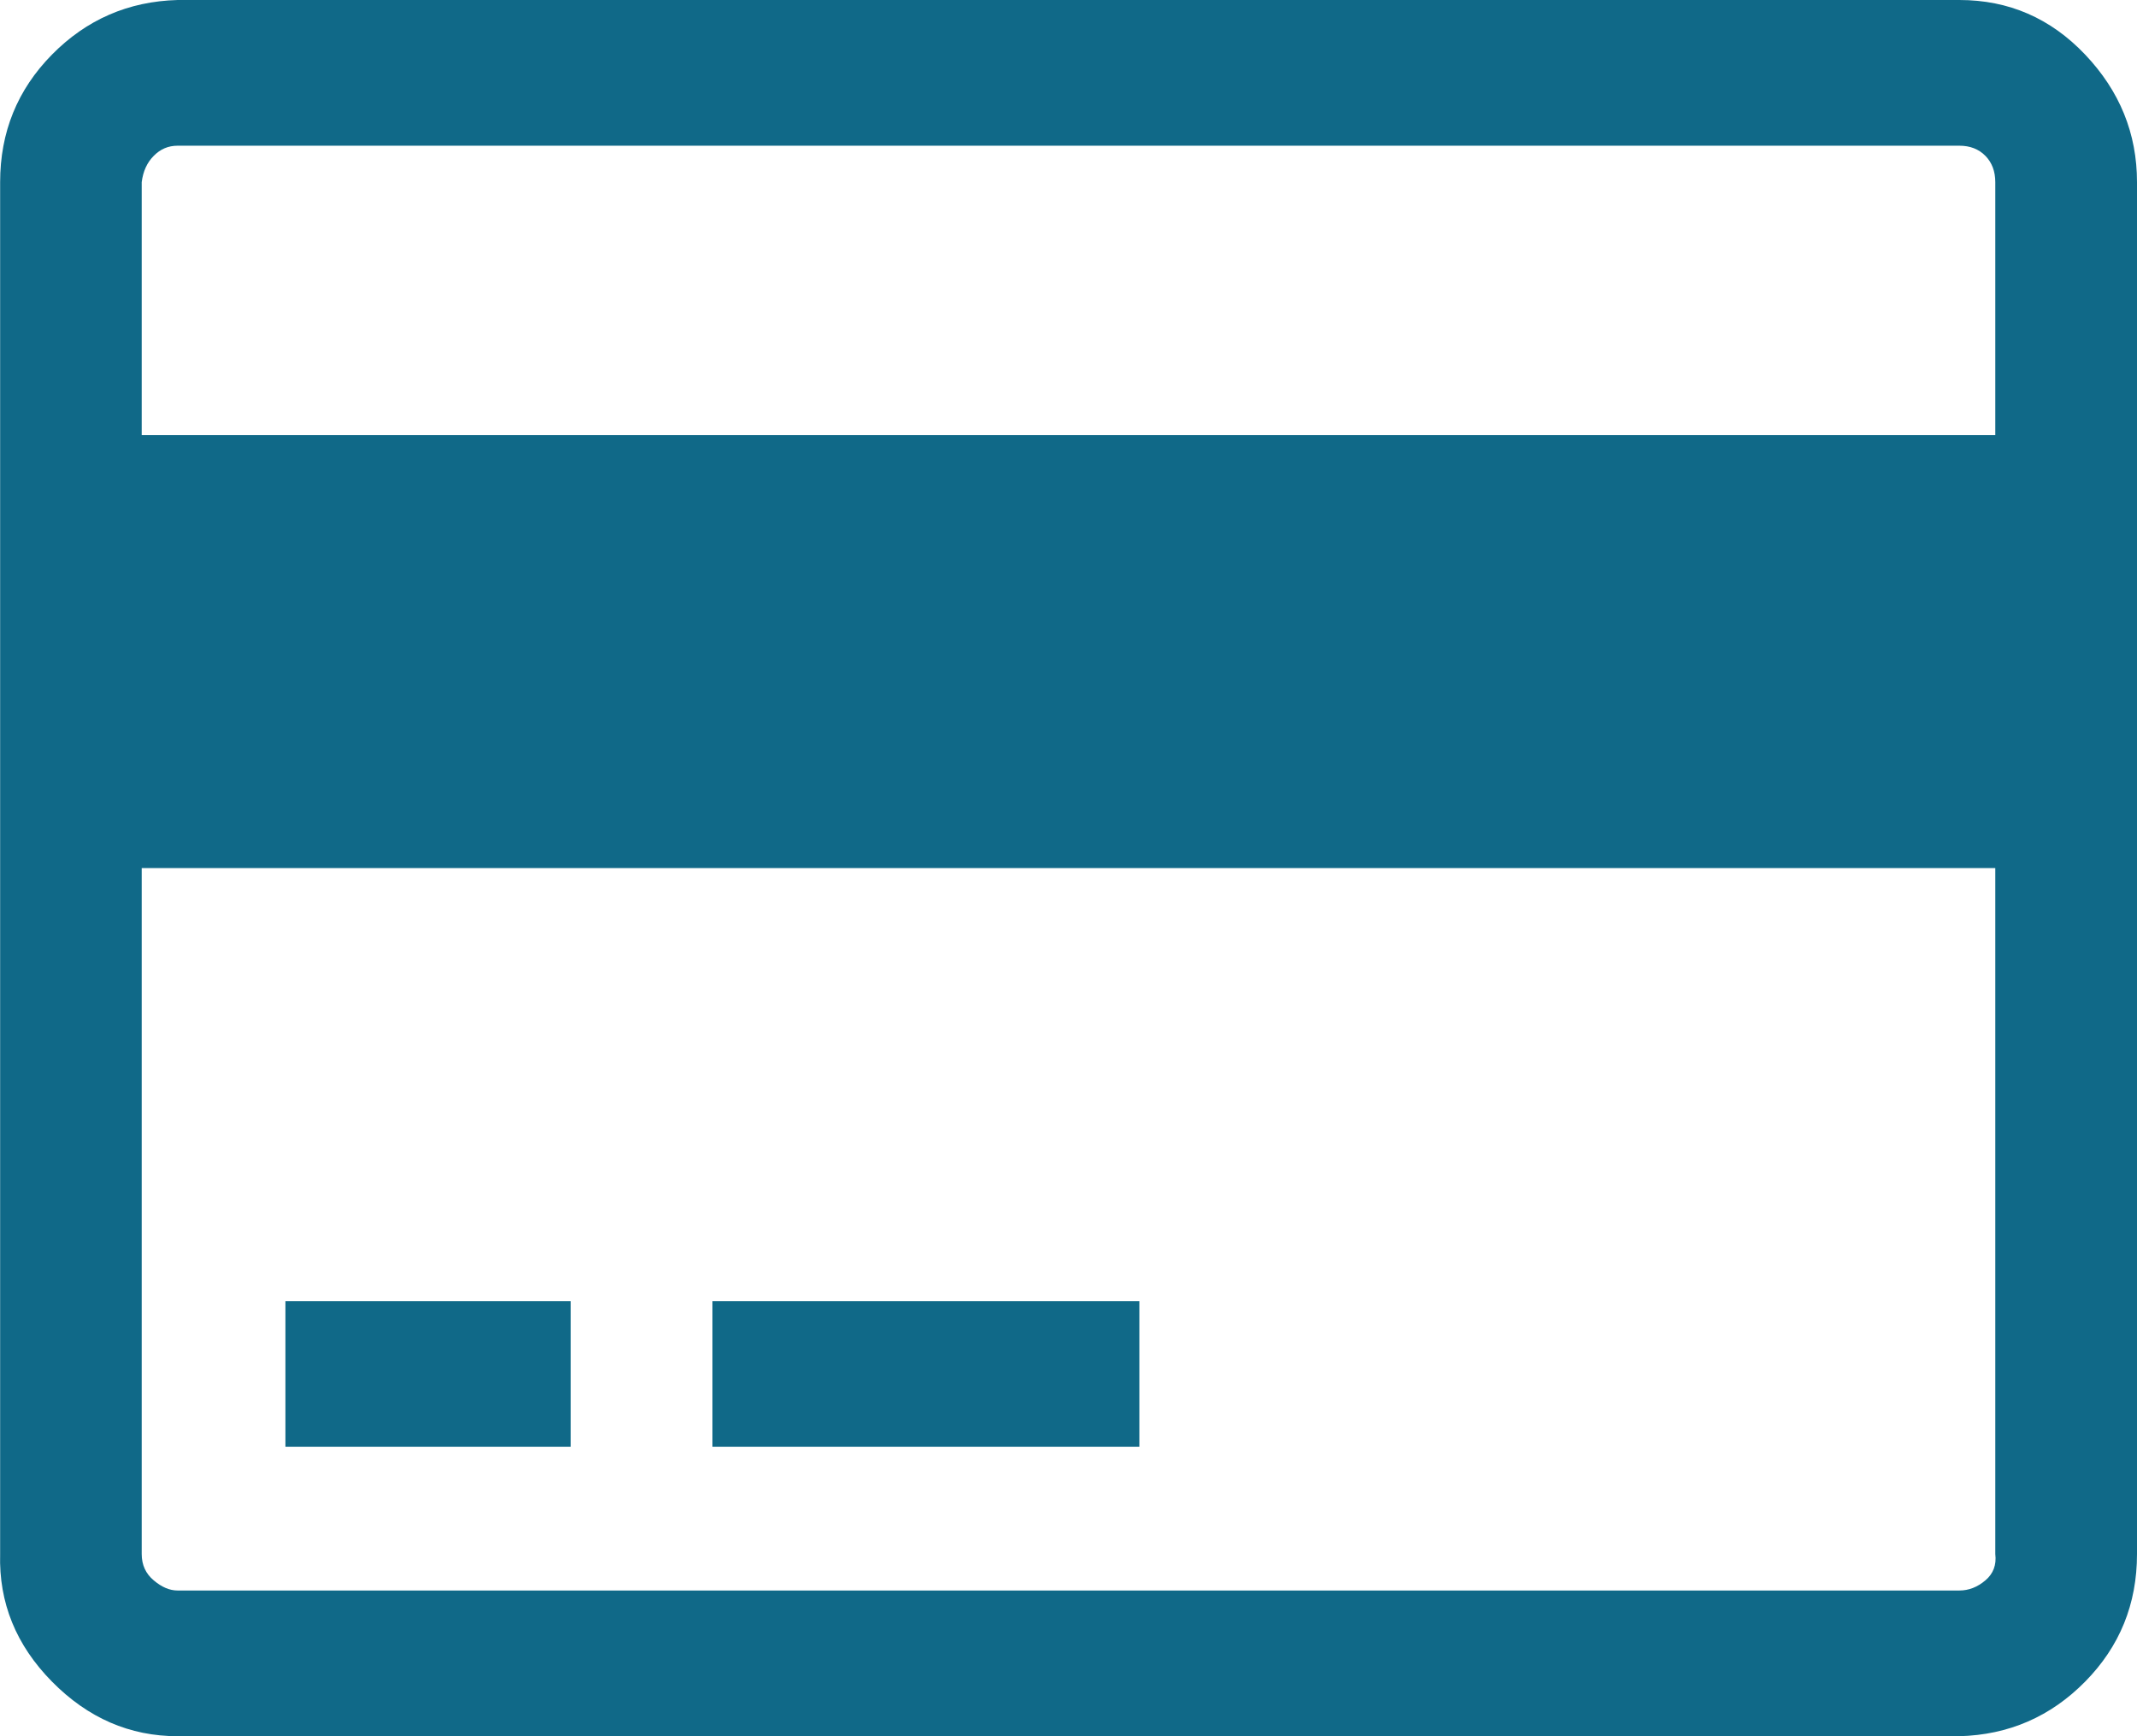 <?xml version="1.0" encoding="UTF-8"?>
<svg width="16px" height="13px" viewBox="0 0 16 13" version="1.1" xmlns="http://www.w3.org/2000/svg" xmlns:xlink="http://www.w3.org/1999/xlink">
    <!-- Generator: Sketch 51.3 (57544) - http://www.bohemiancoding.com/sketch -->
    <title>services</title>
    <desc>Created with Sketch.</desc>
    <defs></defs>
    <g id="Page-1" stroke="none" stroke-width="1" fill="none" fill-rule="evenodd">
        <g id="fixed-footer-navigation" transform="translate(-799, -426)" fill="#106988" fill-rule="nonzero">
            <g id="services" transform="translate(799, 426)">
                <path d="M14.67,0 C15.039,0 15.353,0.136 15.612,0.409 C15.871,0.682 16,1 16,1.364 L16,11.636 C16,12.01 15.871,12.328 15.612,12.591 C15.353,12.854 15.039,12.99 14.67,13 L1.33,13 C0.972,13 0.658,12.864 0.389,12.591 C0.12,12.318 -0.009,12 0.001,11.636 L0.001,1.364 C0.001,0.99 0.13,0.672 0.389,0.409 C0.648,0.146 0.962,0.01 1.33,5.04646829e-16 L14.67,0 Z M1.33,1.091 C1.26,1.091 1.201,1.116 1.151,1.167 C1.101,1.217 1.071,1.283 1.061,1.364 L1.061,3.258 L14.939,3.258 L14.939,1.364 C14.939,1.283 14.914,1.217 14.865,1.167 C14.815,1.116 14.75,1.091 14.67,1.091 L1.33,1.091 Z M14.67,11.909 C14.74,11.909 14.805,11.884 14.865,11.833 C14.924,11.783 14.949,11.717 14.939,11.636 L14.939,6.5 L1.061,6.5 L1.061,11.636 C1.061,11.717 1.091,11.783 1.151,11.833 C1.211,11.884 1.27,11.909 1.33,11.909 L14.67,11.909 Z M2.137,10.833 L2.137,9.742 L4.273,9.742 L4.273,10.833 L2.137,10.833 Z M5.334,10.833 L5.334,9.742 L8.531,9.742 L8.531,10.833 L5.334,10.833 Z" id="Shape"></path>
            </g>
        </g>
    </g>
</svg>